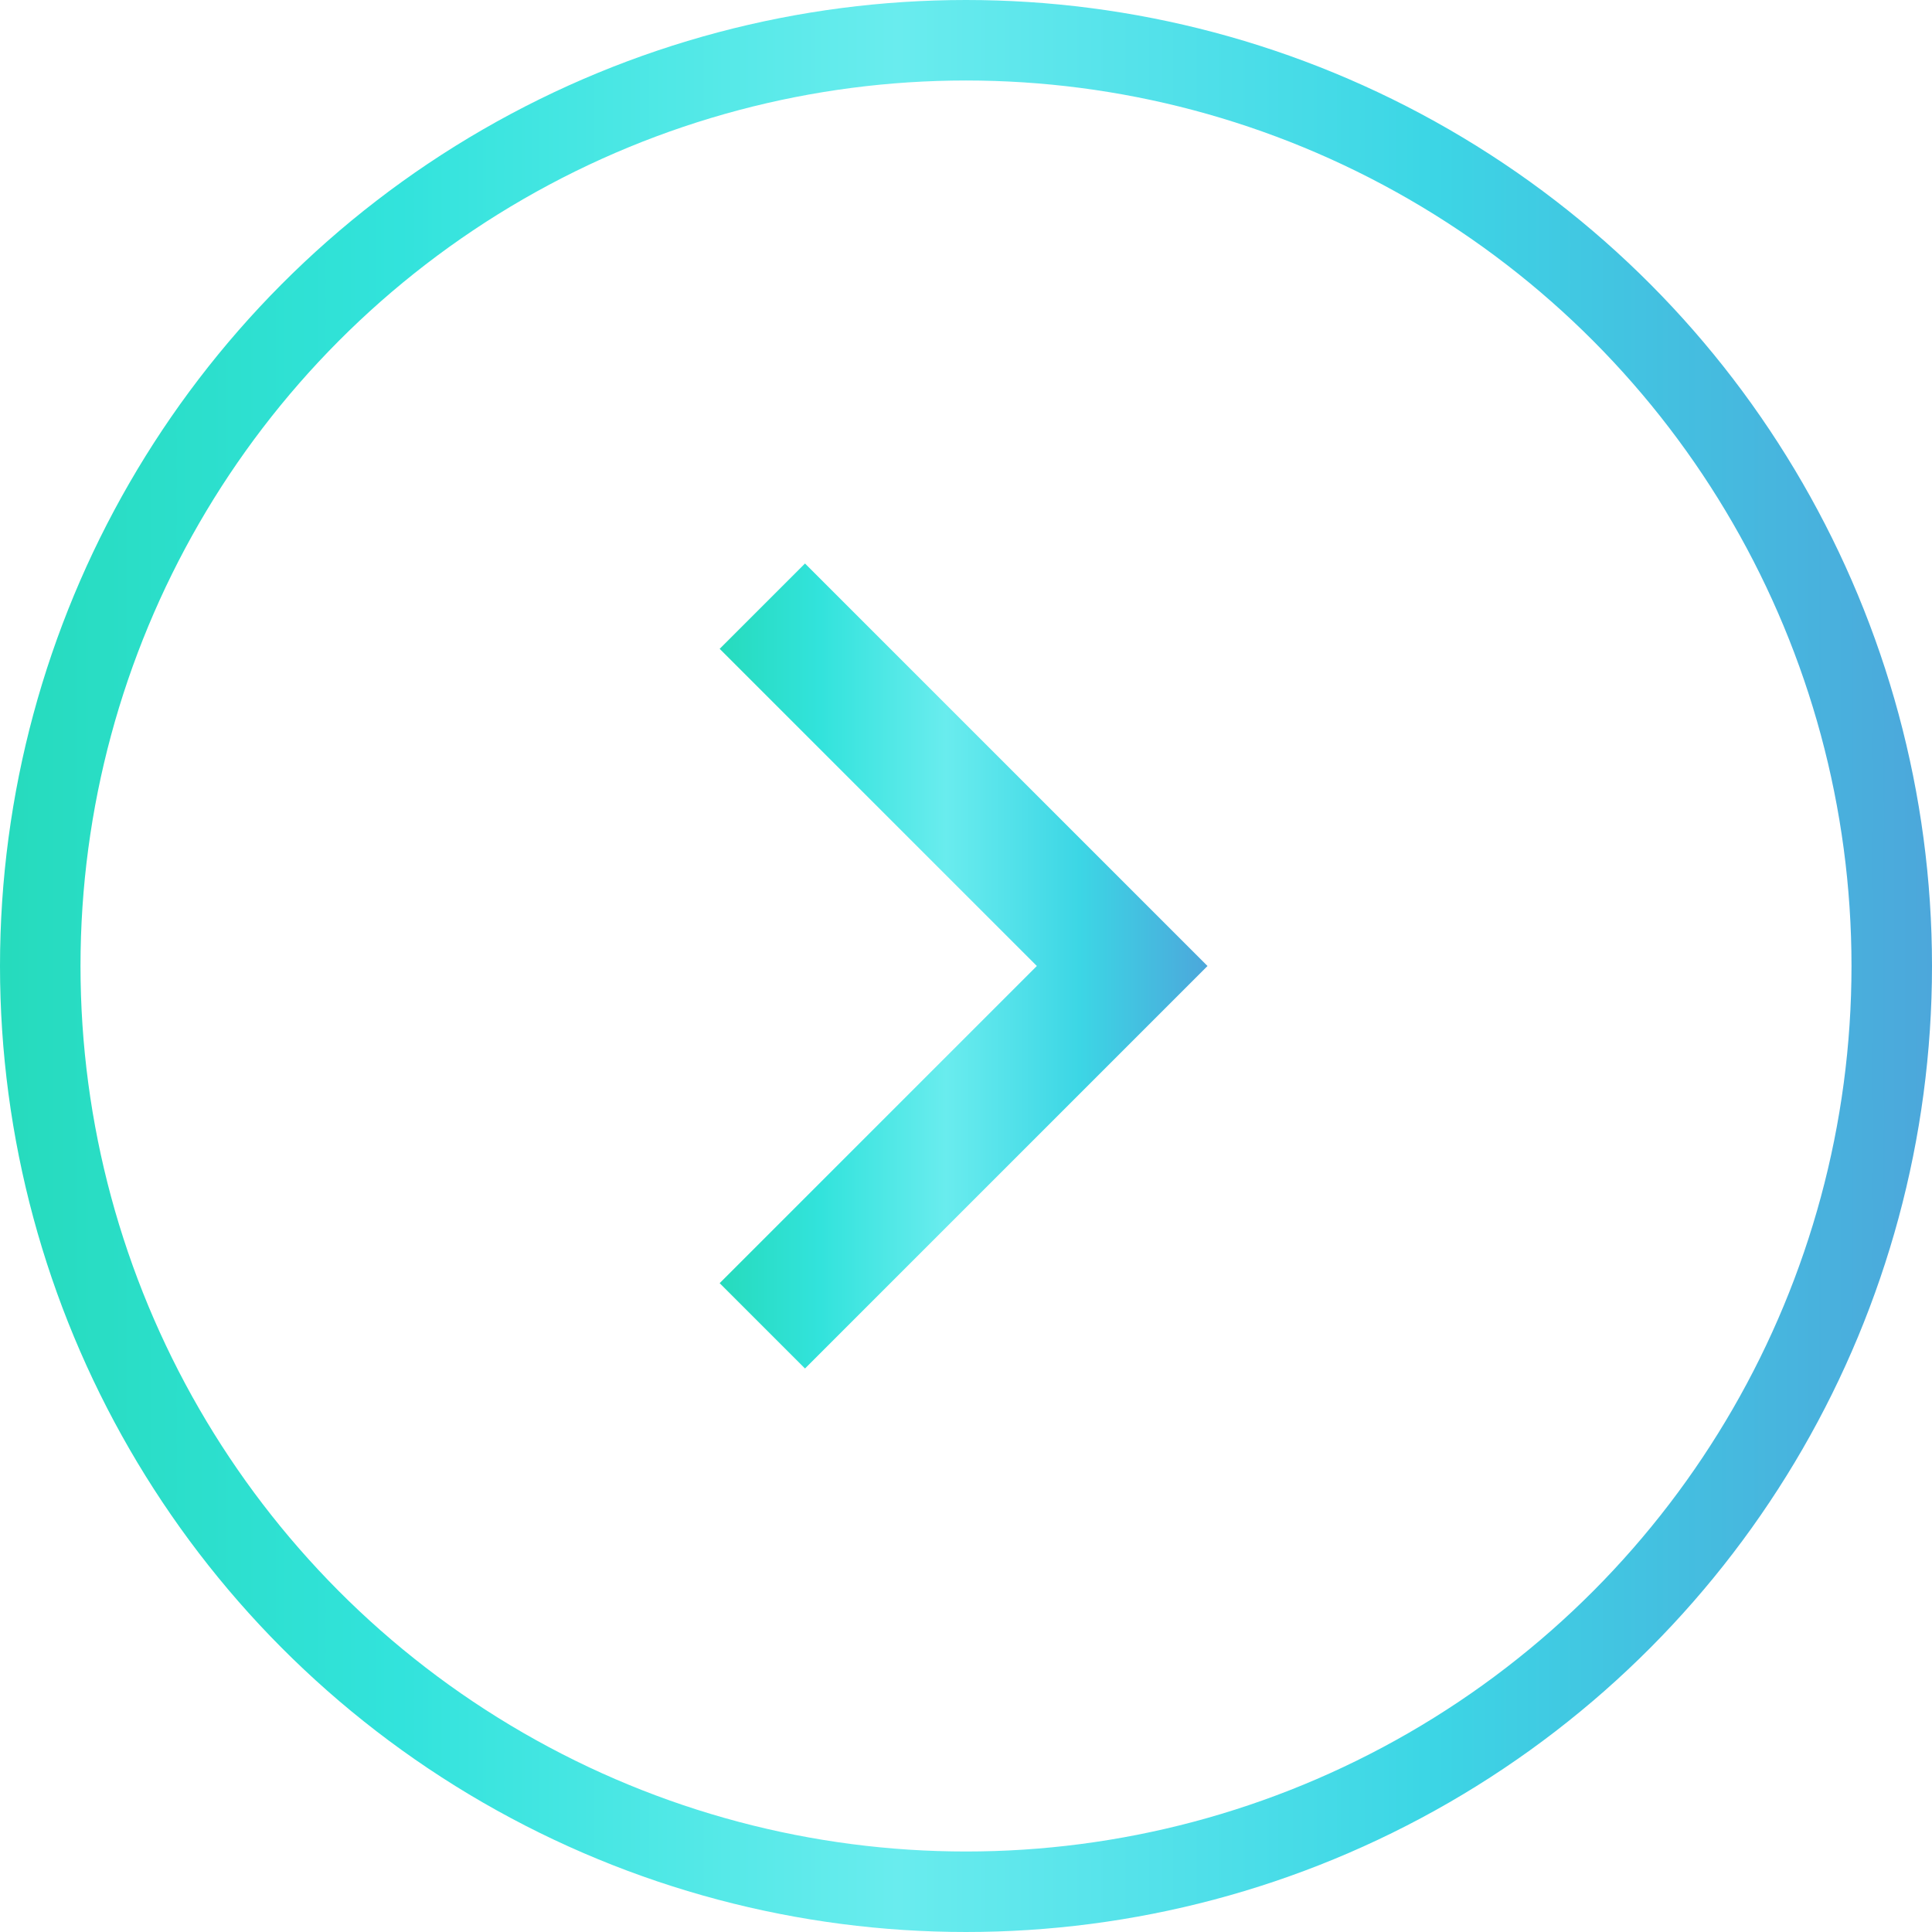 <svg width="48" height="48" viewBox="0 0 48 48" fill="none" xmlns="http://www.w3.org/2000/svg">
<circle cx="24" cy="24" r="23" stroke="url(#paint0_linear_27_1889)" stroke-width="2"/>
<g clip-path="url(#clip0_27_1889)">
<path d="M17.88 16.12L25.76 24L17.88 31.88L20 34L30 24L20 14L17.88 16.12Z" fill="url(#paint1_linear_27_1889)"/>
</g>
<defs>
<linearGradient id="paint0_linear_27_1889" x1="-2.4" y1="26.4" x2="48" y2="26.4" gradientUnits="userSpaceOnUse">
<stop stop-color="#23D9B5"/>
<stop offset="0.245" stop-color="#32E3DC"/>
<stop offset="0.49" stop-color="#69ECEE"/>
<stop offset="0.75" stop-color="#3CD6E5"/>
<stop offset="1" stop-color="#4CA7DB"/>
</linearGradient>
<linearGradient id="paint1_linear_27_1889" x1="17.274" y1="25" x2="30" y2="25" gradientUnits="userSpaceOnUse">
<stop stop-color="#23D9B5"/>
<stop offset="0.245" stop-color="#32E3DC"/>
<stop offset="0.49" stop-color="#69ECEE"/>
<stop offset="0.75" stop-color="#3CD6E5"/>
<stop offset="1" stop-color="#4CA7DB"/>
</linearGradient>
<clipPath id="clip0_27_1889">
<rect width="24" height="24" fill="white" transform="translate(12 12)"/>
</clipPath>
</defs>
</svg>
